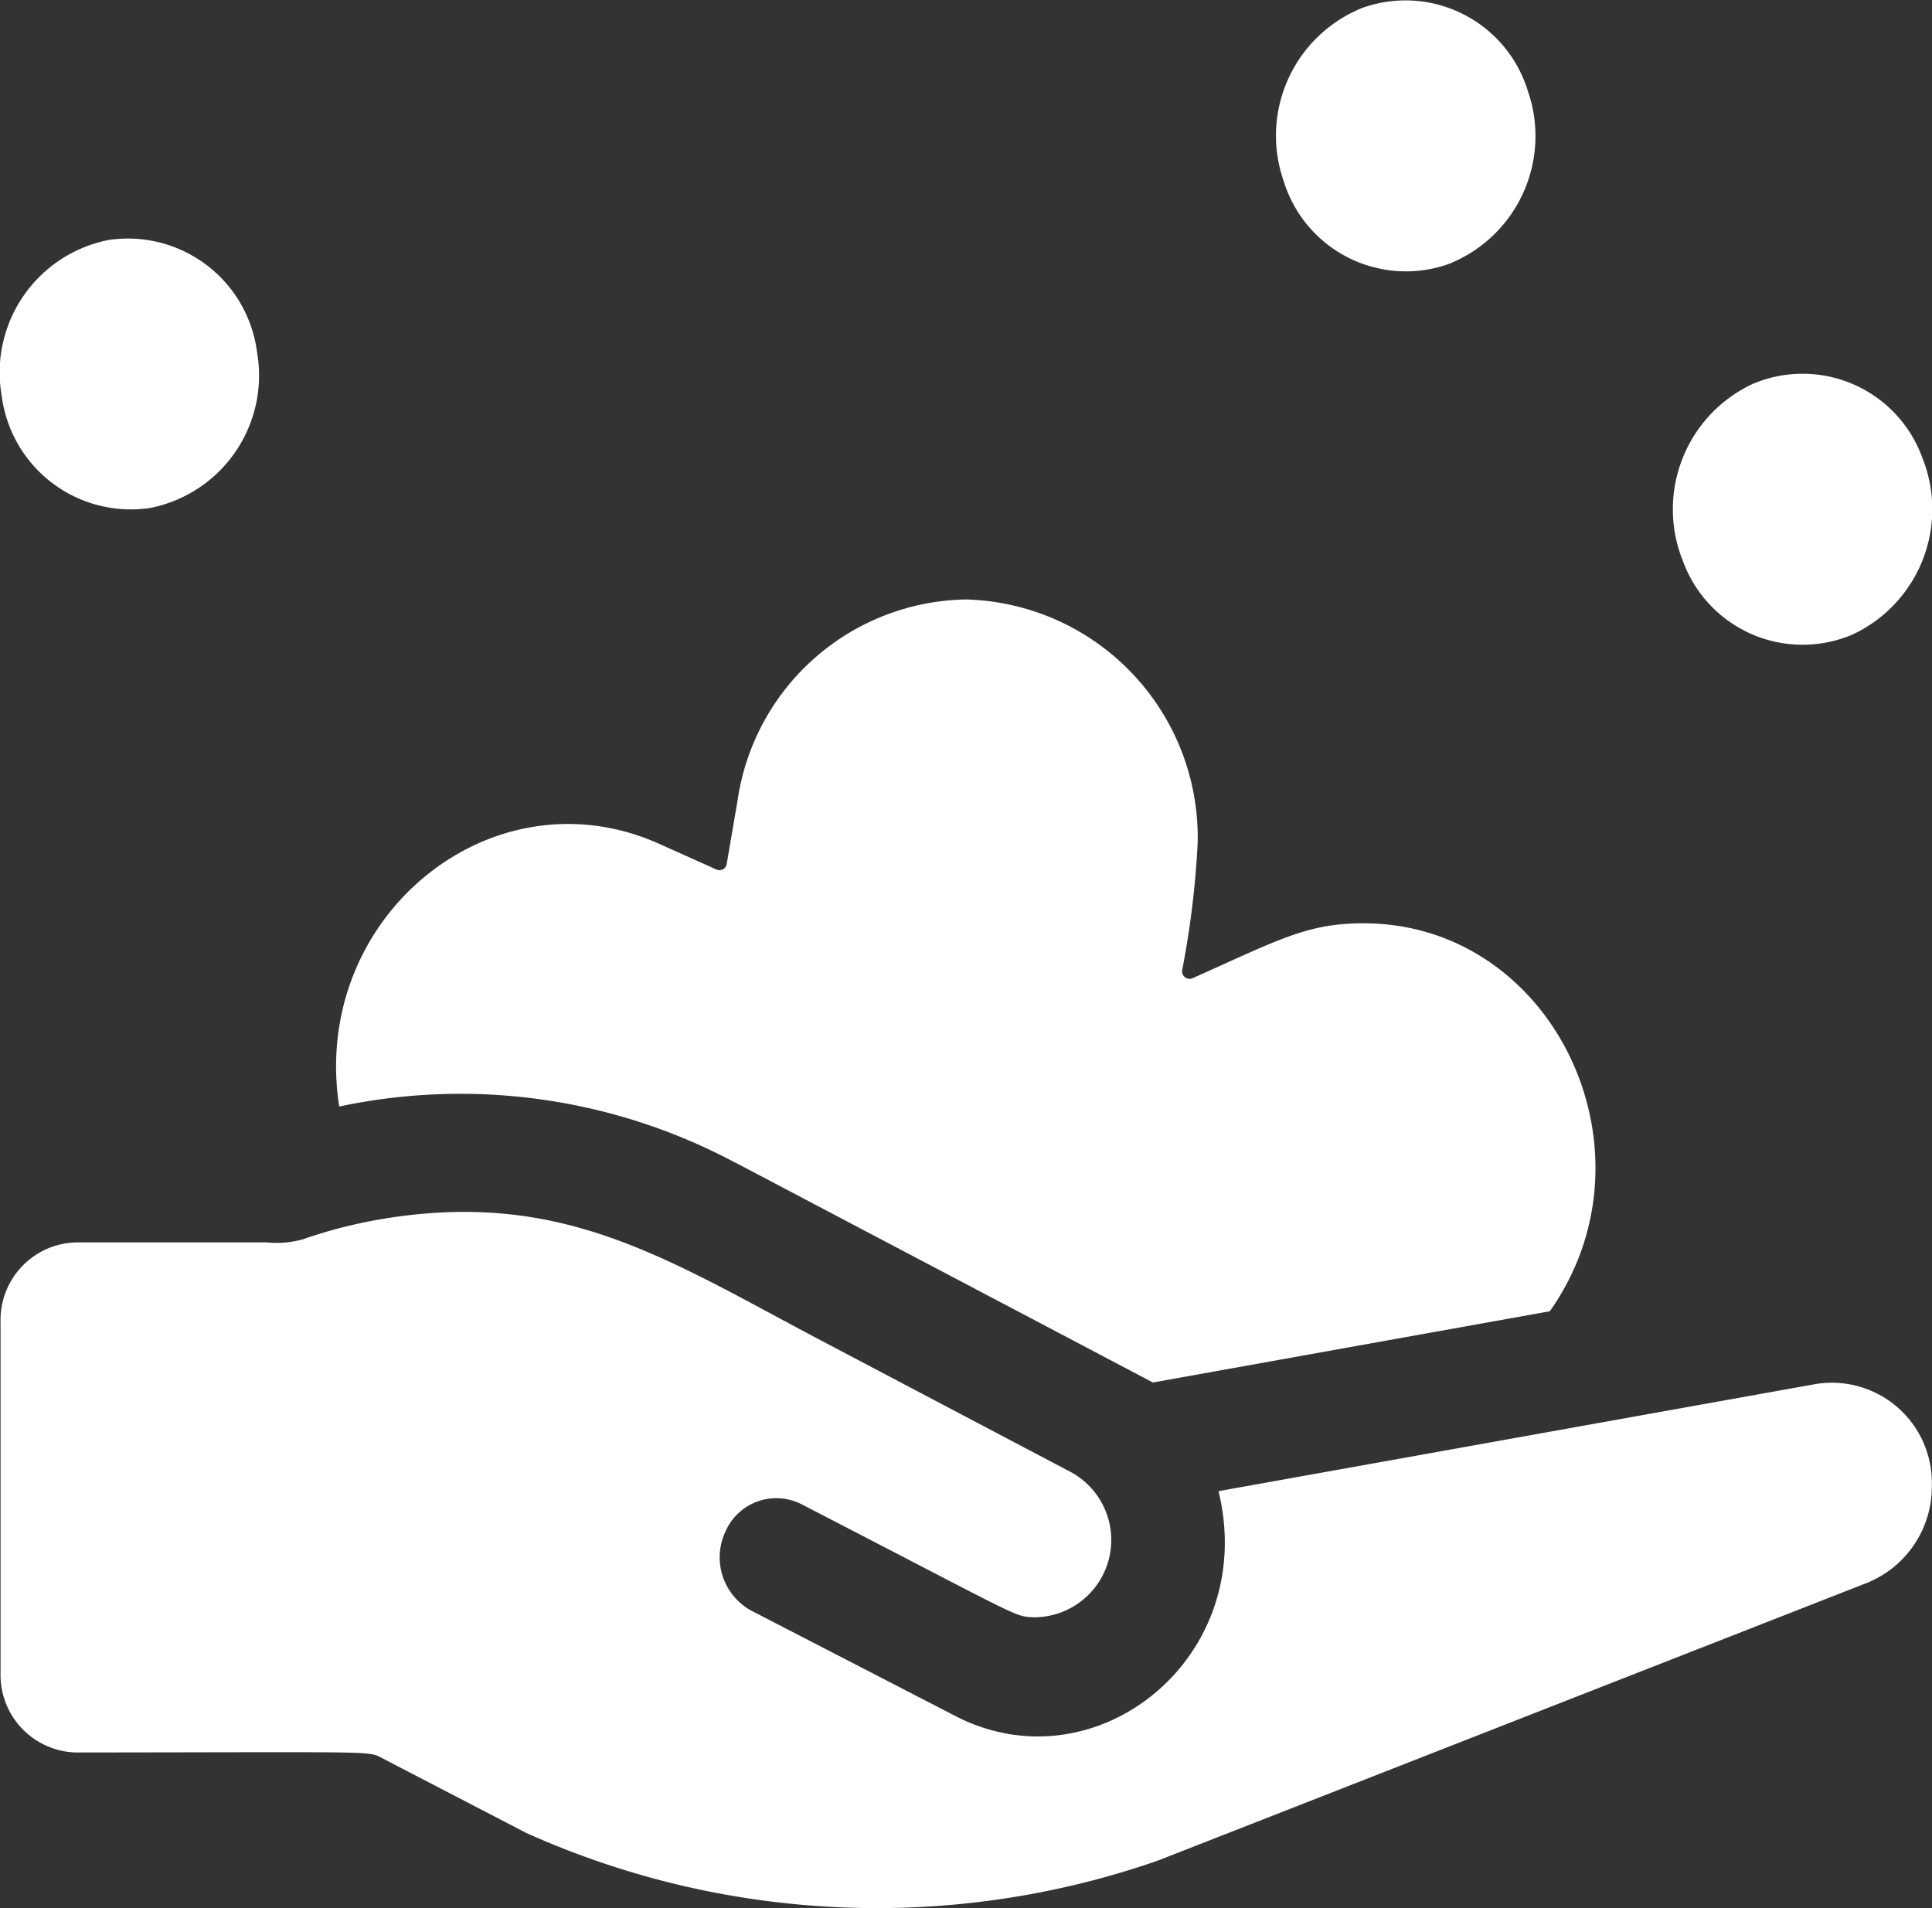 <svg id="artboard30_care" xmlns="http://www.w3.org/2000/svg" width="52.941" height="52.289" viewBox="0 0 52.941 52.289">
  <rect x="0" y="0" width="52.941" height="52.289" fill="#333333" stroke="none"/>
  <path id="Path_369" data-name="Path 369" d="M11392.286,2363.514a3.506,3.506,0,0,1,4.52,2.281,3.771,3.771,0,0,1-2.173,4.744,3.506,3.506,0,0,1-4.52-2.281,3.772,3.772,0,0,1,2.173-4.744" transform="translate(-11354.94 -2363.303)" fill="#fff"/>
  <path id="Path_370" data-name="Path 370" d="M11357.918,2369.879a3.569,3.569,0,0,1,4.066,3.077,3.7,3.7,0,0,1-2.932,4.267,3.568,3.568,0,0,1-4.066-3.076,3.7,3.7,0,0,1,2.932-4.268" transform="translate(-11354.94 -2363.303)" fill="#fff"/>
  <path id="Path_371" data-name="Path 371" d="M11402.976,2373.82a3.49,3.49,0,0,1,4.635,2.013,3.79,3.79,0,0,1-1.918,4.863,3.491,3.491,0,0,1-4.635-2.013,3.789,3.789,0,0,1,1.918-4.863" transform="translate(-11354.94 -2363.303)" fill="#fff"/>
  <path id="Path_372" data-name="Path 372" d="M11375.079,2395.155c.692.365,9.241,4.866,11.453,6.032l10.876-1.952c3.088-4.37.11-10.631-5.105-10.631-1.529,0-2.283.429-4.687,1.507a.206.206,0,0,1-.281-.227,24.775,24.775,0,0,0,.424-3.487,6.523,6.523,0,0,0-6.354-6.667,6.431,6.431,0,0,0-6.251,5.488l-.3,1.755a.2.2,0,0,1-.28.158l-1.561-.7c-4.581-2.066-9.582,2-8.778,7.194a15.983,15.983,0,0,1,10.843,1.533" transform="translate(-11354.94 -2363.303)" fill="#fff"/>
  <path id="Path_373" data-name="Path 373" d="M11404.716,2401.226l-16.386,2.939c1.113,4.568-3.367,8.138-7.2,6.167l-5.6-2.891a1.665,1.665,0,0,1-.707-2.178,1.52,1.52,0,0,1,2.076-.742c6.107,3.154,5.812,3.064,6.343,3.1a2.118,2.118,0,0,0,1.038-3.981l-6.745-3.553h0c-4.259-2.243-7.1-4.176-12-3.4a13.325,13.325,0,0,0-2.3.578,2.672,2.672,0,0,1-.99.083h-5.224a2.126,2.126,0,0,0-2.066,2.169v9.639a2.125,2.125,0,0,0,2.068,2.17c8.482-.007,7.991-.05,8.415.169l3.925,2.037a23.437,23.437,0,0,0,17.3.759l19.458-7.621a2.843,2.843,0,0,0,1.755-2.654,2.741,2.741,0,0,0-3.153-2.791" transform="translate(-11354.94 -2363.303)" fill="#fff"/>
</svg>
